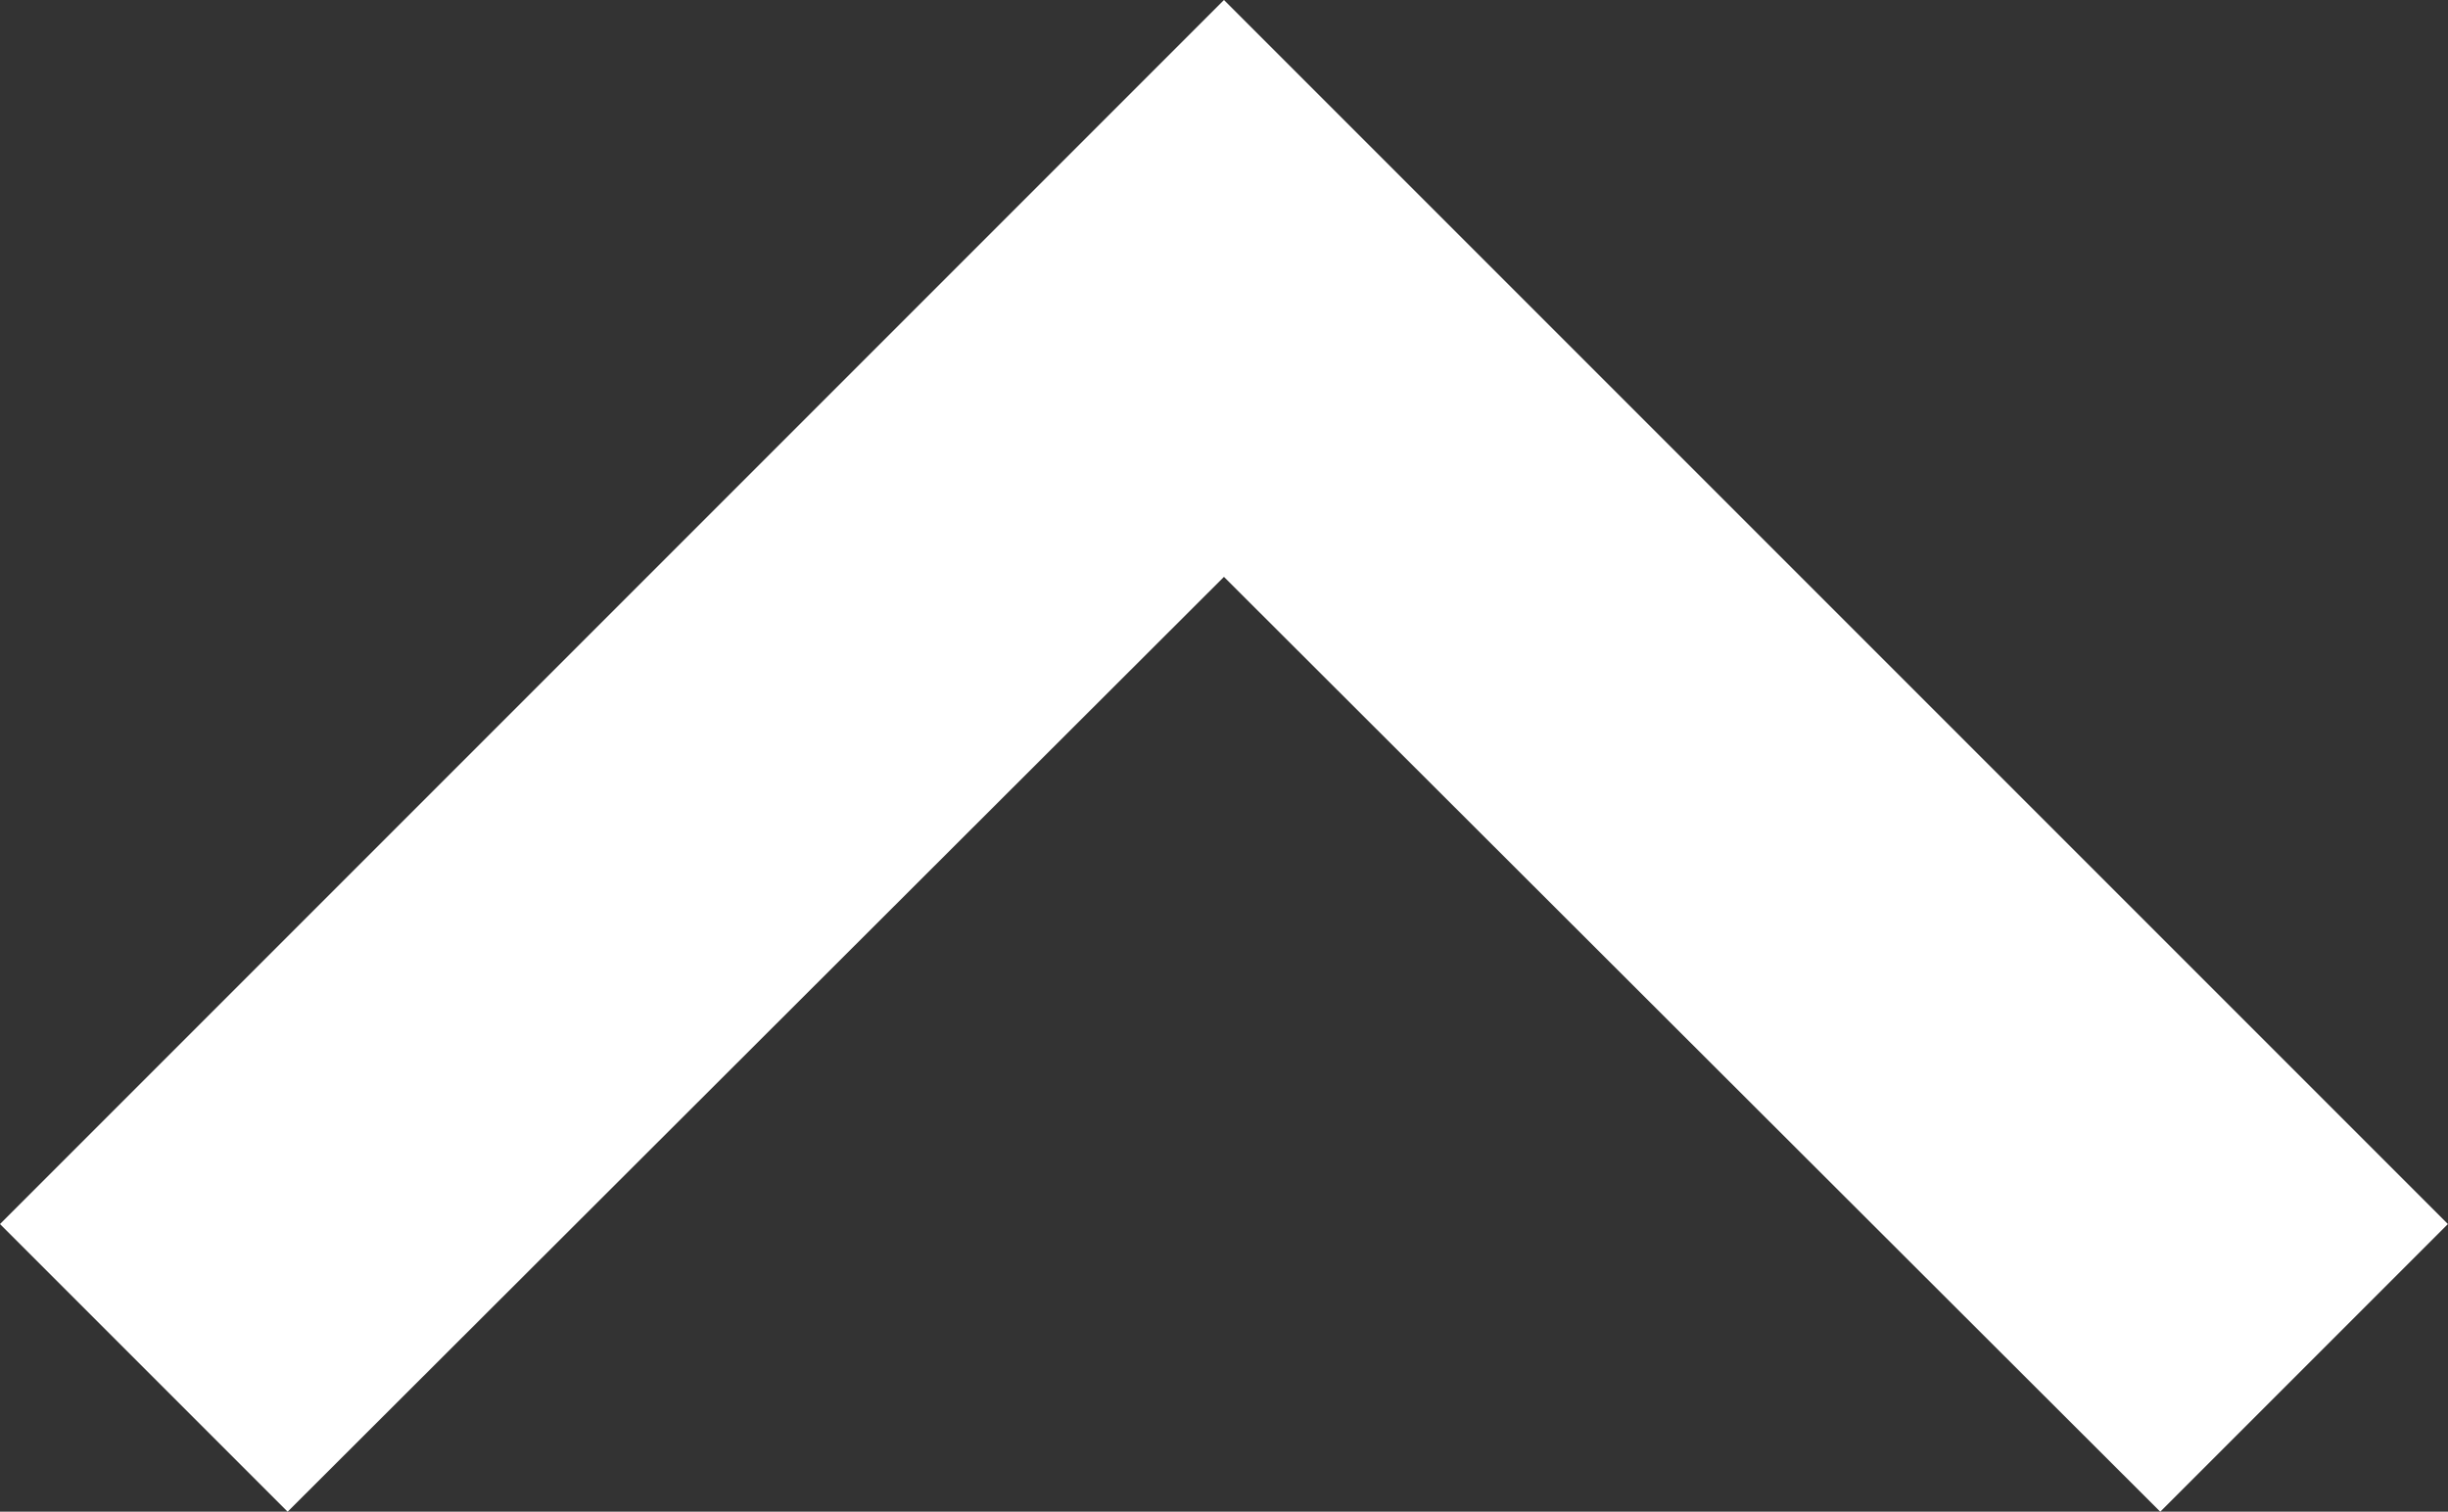<svg xmlns="http://www.w3.org/2000/svg" width="25.141" height="15.524" viewBox="0 0 25.141 15.524">
  <rect x="0" y="0" width="25.141" height="15.524" fill="#333333" stroke="none"/>
  <path id="ic_chevron_right_24px" d="M11.544,6,8.59,8.954l9.6,9.616-9.6,9.616,2.954,2.954,12.57-12.57Z" transform="translate(-6 24.114) rotate(-90)" fill="#fff"/>
</svg>
